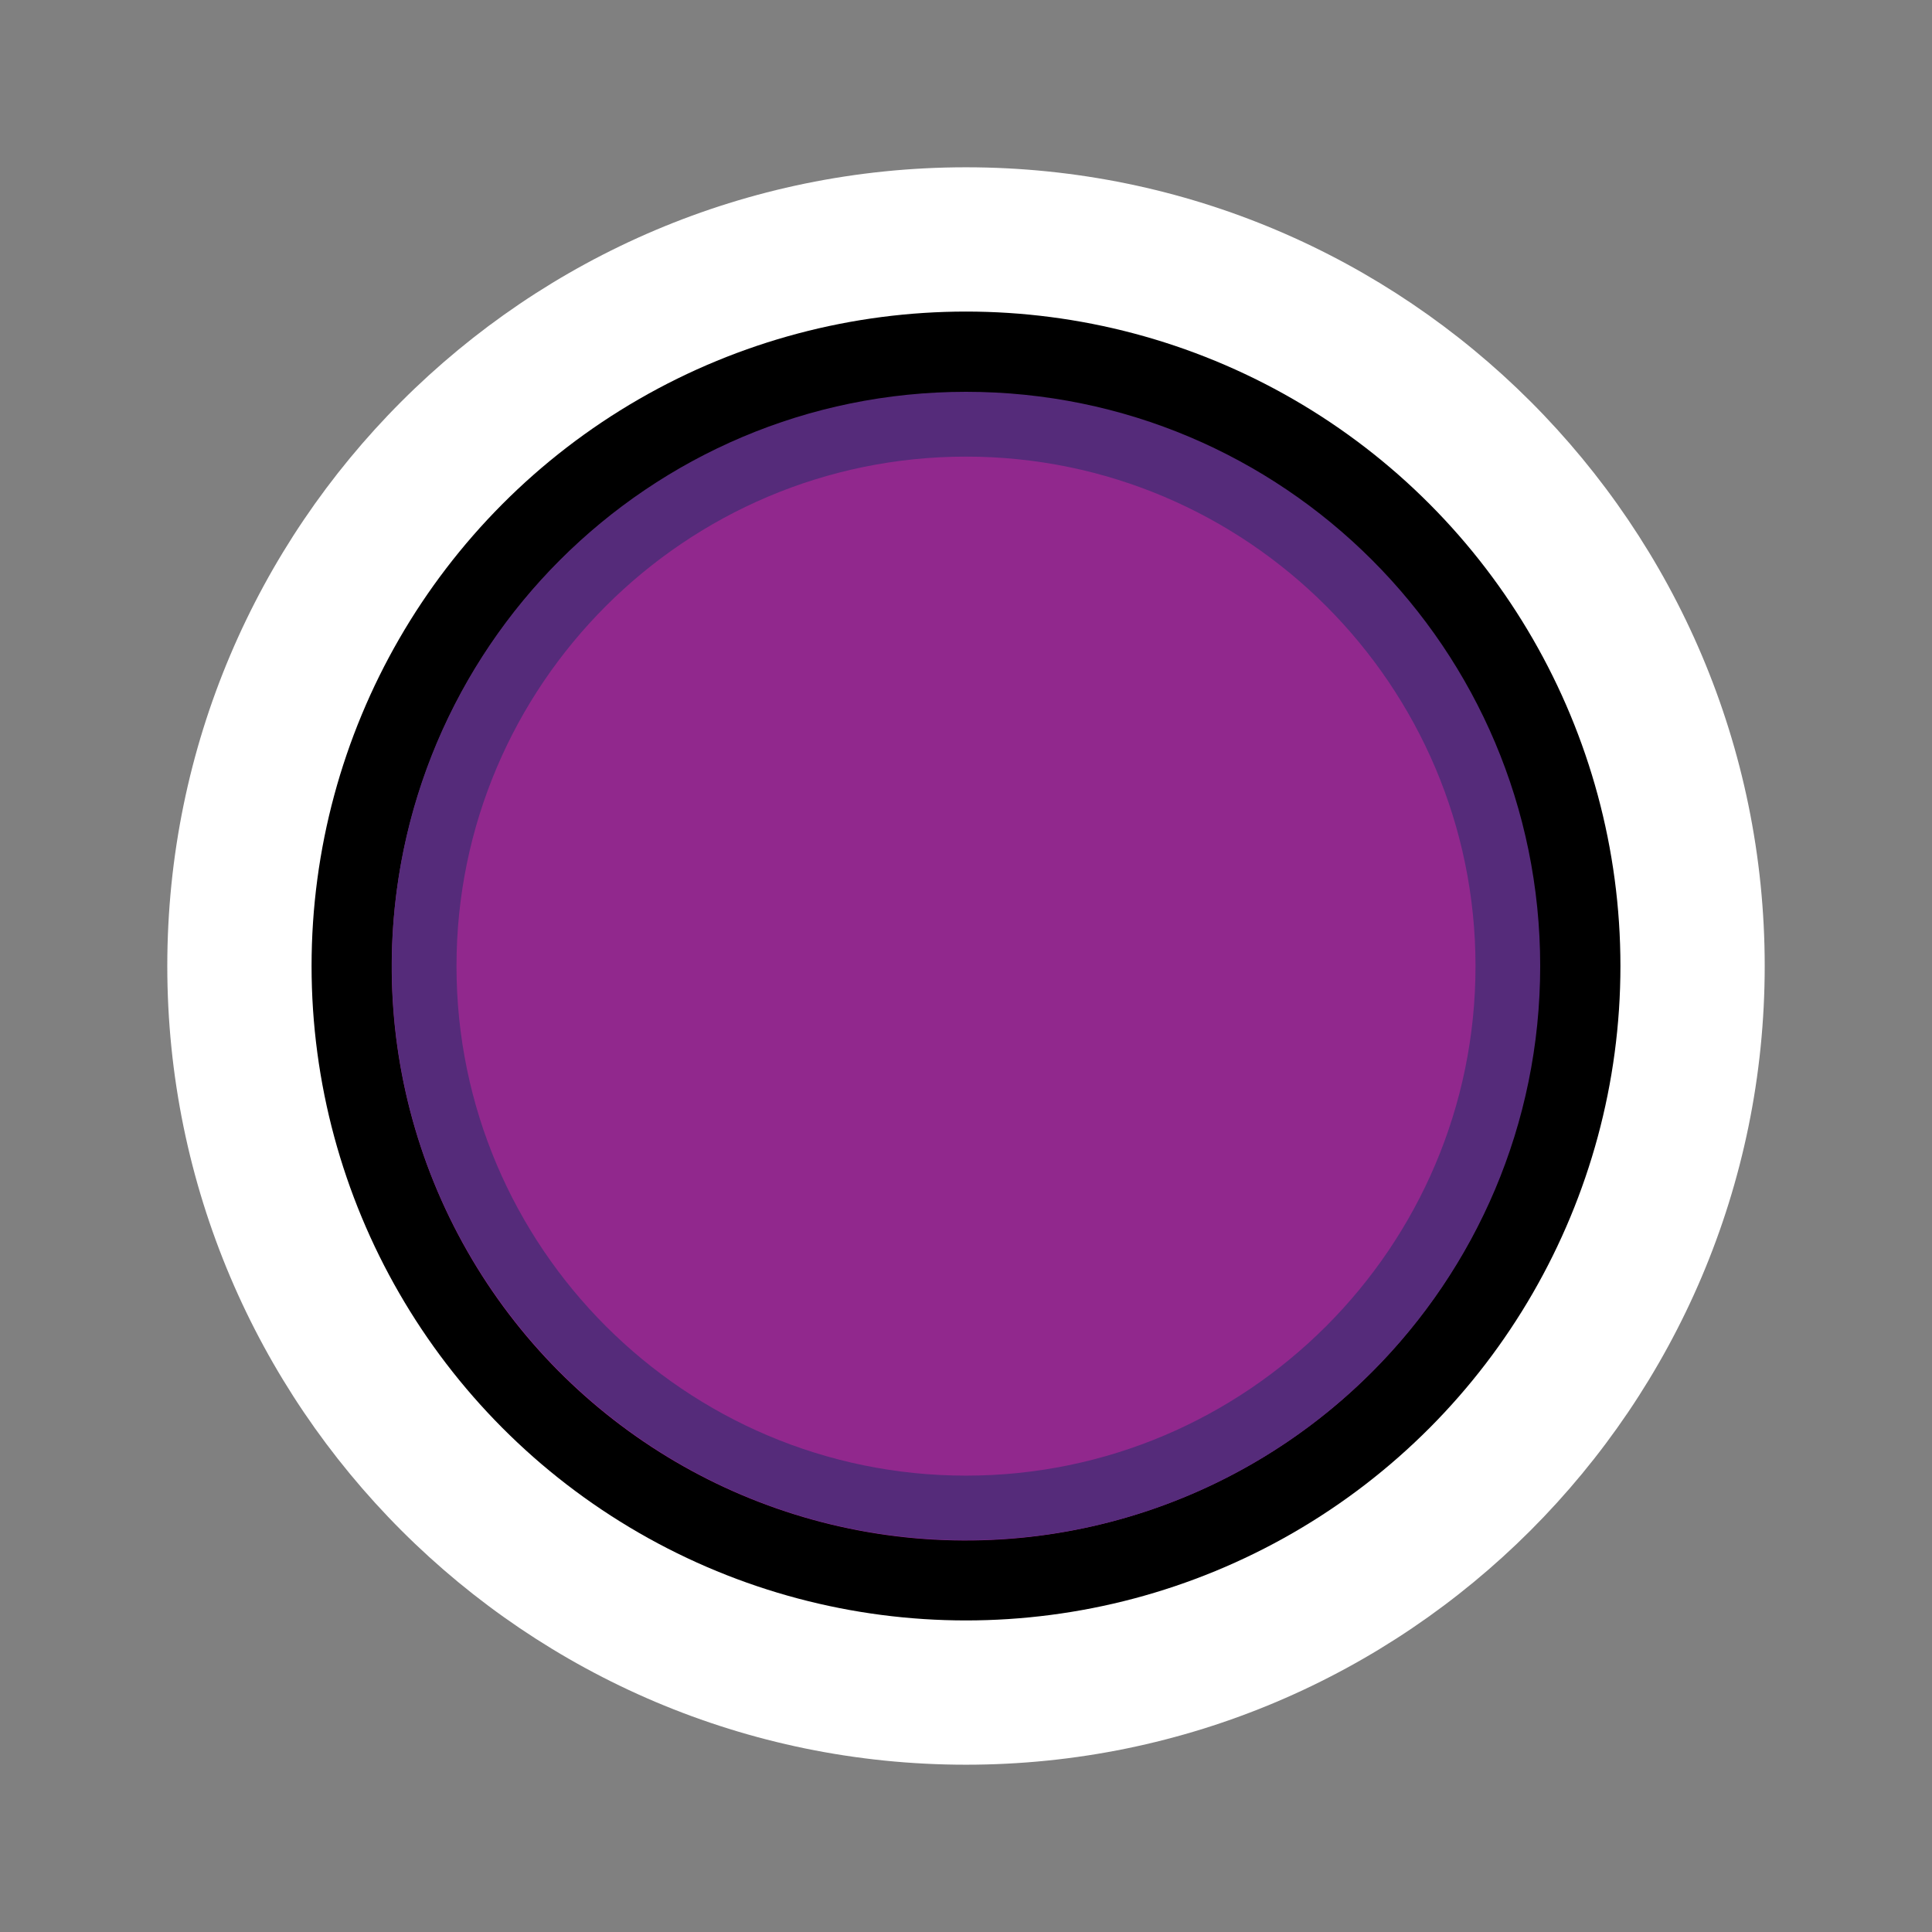 <?xml version="1.0" encoding="utf-8"?>
<!-- Generator: Adobe Illustrator 27.4.0, SVG Export Plug-In . SVG Version: 6.00 Build 0)  -->
<svg version="1.1" id="Layer_1" xmlns="http://www.w3.org/2000/svg" xmlns:xlink="http://www.w3.org/1999/xlink" x="0px" y="0px"
	 viewBox="0 0 90 90" style="enable-background:new 0 0 90 90;" xml:space="preserve">
<rect x="0" y="0" width="90" height="90" fill="#808080" stroke="none"/>
<style type="text/css">
	.st0{fill:#FFFFFF;}
	.st1{fill:#EC2027;}
	.st2{fill:#C42126;}
	.st3{fill:#FBB042;}
	.st4{fill:#E4A03A;}
	.st5{fill:#F79520;}
	.st6{fill:#CB7C29;}
	.st7{fill:#00A64F;}
	.st8{fill:#018C45;}
	.st9{fill:#B3B3B3;}
	.st10{fill:#737474;}
	.st11{fill:#BAE5FA;}
	.st12{fill:url(#SVGID_1_);}
	.st13{fill:url(#SVGID_00000042703829091290963220000010023476865161404583_);}
	.st14{fill:url(#SVGID_00000150807207344110142470000002368449382069279391_);}
	.st15{fill:url(#SVGID_00000136409282432629197330000007136929598880008330_);}
	.st16{fill:url(#SVGID_00000012430791612371525180000006366414940821743803_);}
	.st17{fill:url(#SVGID_00000033369319380269288750000015569057849062809752_);}
	.st18{fill:url(#SVGID_00000088097642634294909610000006666477394696799646_);}
	.st19{fill:url(#SVGID_00000168823048934784319330000011965451747325366957_);}
	.st20{fill:url(#SVGID_00000142859630864155512980000016206820741839777198_);}
	.st21{fill:url(#SVGID_00000157307588761482956960000000587996823904767665_);}
	.st22{fill:url(#SVGID_00000037669783362848460110000003545401869905926025_);}
	.st23{fill:url(#SVGID_00000140013354484408480880000001696272806459804815_);}
	.st24{fill:url(#SVGID_00000040534032239621653950000003750465703651347636_);}
	.st25{fill:url(#SVGID_00000157282548683676581070000004472690445633688239_);}
	.st26{fill:url(#SVGID_00000083049703278977292980000009081443488075867045_);}
	.st27{fill:url(#SVGID_00000134221834928643068150000018384002287677292715_);}
	.st28{fill:url(#SVGID_00000055667508985733664380000007384563289217440940_);}
	.st29{fill:url(#SVGID_00000102513731093813073660000003126359704155729807_);}
	.st30{fill:url(#SVGID_00000076588270754687118280000000028037628486679729_);}
	.st31{fill:url(#SVGID_00000110450162197931271510000005071420581104238749_);}
	.st32{fill:url(#SVGID_00000044897589951194171740000011621610959873395874_);}
	.st33{fill:url(#SVGID_00000052811143492763325640000008887328336739990933_);}
	.st34{fill:url(#SVGID_00000090990362894624273490000006279650674375192490_);}
	.st35{fill:url(#SVGID_00000173136179381779826800000008249471751503742599_);}
	.st36{fill:url(#SVGID_00000110466739063460522110000014897328257378370979_);}
	.st37{fill:url(#SVGID_00000070119797363609698760000002320360264446163872_);}
	.st38{fill:url(#SVGID_00000107565716001944999940000016681213727649170872_);}
	.st39{fill:url(#SVGID_00000030474131910885213880000011662588107220433802_);}
	.st40{fill:url(#SVGID_00000005974802116426436340000011171730785253070978_);}
	.st41{fill:url(#SVGID_00000046338230332028903450000006983246071900587955_);}
	.st42{fill:url(#SVGID_00000000907127424533417770000011527386295185261223_);}
	.st43{fill:url(#SVGID_00000178902195944255483470000012090111720404249729_);}
	.st44{fill:url(#SVGID_00000018915525001332361490000012900541503207910545_);}
	.st45{fill:url(#SVGID_00000049933487304434087300000003283417308973667231_);}
	.st46{fill:url(#SVGID_00000143599176161960639700000005999051179722213005_);}
	.st47{fill:url(#SVGID_00000024690150852672834480000016119708891174016925_);}
	.st48{fill:url(#SVGID_00000062158896245498816180000015982903384414513797_);}
	.st49{fill:url(#SVGID_00000175281151709056456070000015703081116292908169_);}
	.st50{fill:url(#SVGID_00000132059628265158947770000010681520168169060780_);}
	.st51{fill:url(#SVGID_00000083052687097519787250000006579614136887840954_);}
	.st52{fill:url(#SVGID_00000037652809694805785590000010562398647934055042_);}
	.st53{fill:url(#SVGID_00000171720426663167323680000007319001747884751246_);}
	.st54{fill:url(#SVGID_00000141433281766077386850000000903488914853991570_);}
	.st55{fill:url(#SVGID_00000179644161559031520860000014636332431764018569_);}
	.st56{fill:url(#SVGID_00000101068876940543578040000002889730968413502872_);}
	.st57{fill:url(#SVGID_00000032646674334234778390000008529030653616883098_);}
	.st58{fill:url(#SVGID_00000101801194098646409170000013153775400640996999_);}
	.st59{fill:url(#SVGID_00000031916634975626628750000003419337833787749310_);}
	.st60{fill:url(#SVGID_00000085238570895053883840000013882925553450817425_);}
	.st61{fill:url(#SVGID_00000174602475715189060850000006325911639448698004_);}
	.st62{fill:url(#SVGID_00000113315373096520252320000014981295541393394572_);}
	.st63{fill:url(#SVGID_00000031909591980235462130000002944412928249821114_);}
	.st64{fill:url(#SVGID_00000128455876363835341860000000899983431235733179_);}
	.st65{fill:url(#SVGID_00000077284909165104292940000014657868547426604950_);}
	.st66{fill:url(#SVGID_00000082334271346789470950000002965295362821913226_);}
	.st67{fill:url(#SVGID_00000140710471659616532460000015981029788425206970_);}
	.st68{fill:url(#SVGID_00000054250883896068716260000009545962115897093268_);}
	.st69{fill:#26A9E1;}
	.st70{fill:#2AACE2;}
	.st71{fill:#010101;}
	.st72{fill:#00994D;}
	.st73{fill:#C92B3E;}
	.st74{fill:#CA2127;}
	.st75{fill:url(#SVGID_00000049922256459855779630000003461629480238417042_);}
	.st76{fill:url(#SVGID_00000154411483647192272130000017579263464914913469_);}
	.st77{fill:#AB1F23;}
	.st78{fill:url(#SVGID_00000020357904364479397750000018150418240802085309_);}
	.st79{fill:url(#SVGID_00000024686656996541724580000004427889046244007560_);}
	.st80{fill:url(#SVGID_00000157285705101424212980000009484653494298631307_);}
	.st81{fill:#0A72BA;}
	.st82{fill:url(#SVGID_00000070806933424255311140000001834552169797647268_);}
	.st83{fill:url(#SVGID_00000183242747925525981230000013889430524335935887_);}
	.st84{fill:#038643;}
	.st85{fill:url(#SVGID_00000043427876836304773900000015210493653272719021_);}
	.st86{fill:#91288D;}
	.st87{fill:#552B7A;}
	.st88{fill:url(#SVGID_00000009558424341961955180000015616821812378315173_);}
	.st89{fill:url(#SVGID_00000179625782853209150970000012495879404137256089_);}
	.st90{fill:#9FDCF9;}
</style>
<g>
	<path class="st0" d="M45,19.657c-13.97,0-25.342,11.372-25.342,25.343
		c0,13.97,11.372,25.343,25.342,25.343c13.976,0,25.342-11.372,25.342-25.343
		C70.342,31.03,58.976,19.657,45,19.657z M45,82.207
		c-20.52,0-37.207-16.687-37.207-37.207S24.48,7.793,45,7.793
		c20.52,0,37.207,16.693,37.207,37.207S65.514,82.207,45,82.207z"/>
	
		<linearGradient id="SVGID_1_" gradientUnits="userSpaceOnUse" x1="-1437.133" y1="-4.42" x2="-1436.133" y2="-4.42" gradientTransform="matrix(60.97 0 0 -60.97 87636.133 -224.49)">
		<stop  offset="0" style="stop-color:#000000"/>
		<stop  offset="1" style="stop-color:#000000"/>
	</linearGradient>
	<circle class="st12" cx="45" cy="45" r="30.486"/>
	
		<ellipse transform="matrix(0.071 -0.997 0.997 0.071 -3.077 86.697)" class="st86" cx="45" cy="45" rx="26.748" ry="26.748"/>
	<path class="st87" d="M45,18.252c-14.771,0-26.748,11.977-26.748,26.748
		S30.229,71.748,45,71.748s26.748-11.977,26.748-26.748
		S59.777,18.252,45,18.252V18.252z M45,21.271
		c13.087,0,23.735,10.648,23.735,23.735c0,13.087-10.648,23.735-23.735,23.735
		S21.265,58.092,21.265,45.006S31.913,21.271,45,21.271"/>
</g>
</svg>
